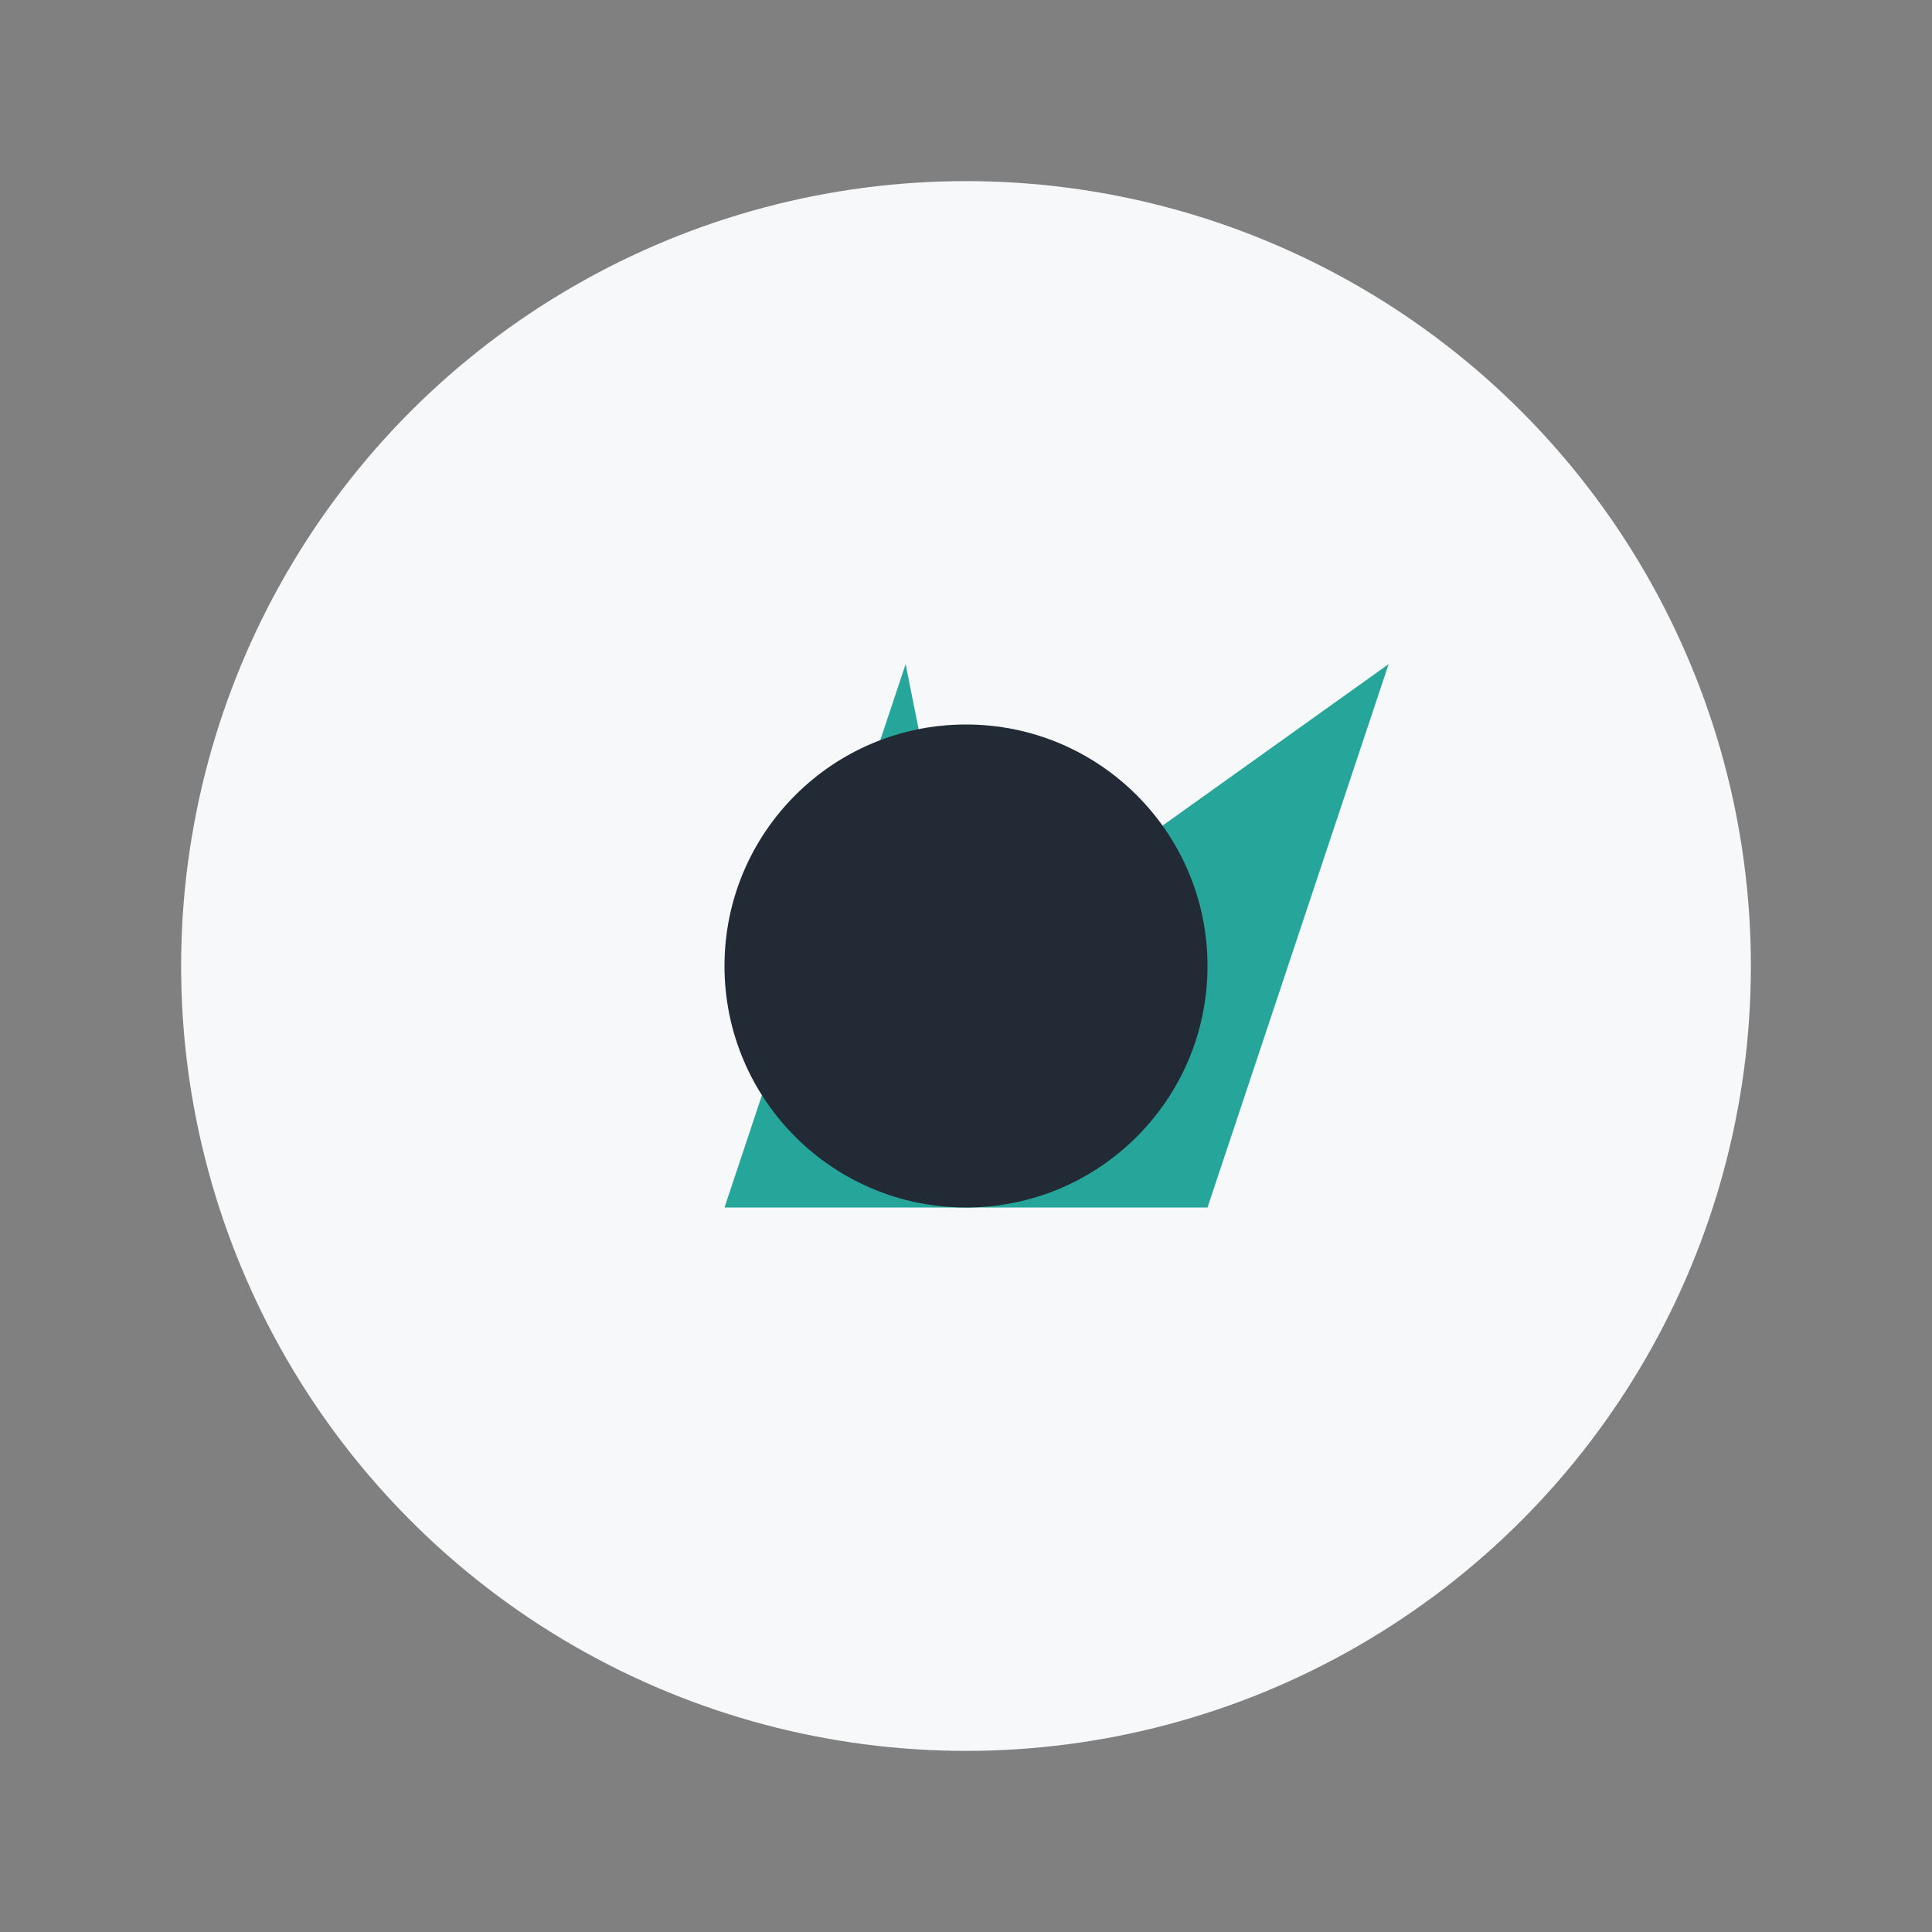 <?xml version="1.0" encoding="UTF-8"?>
<svg xmlns="http://www.w3.org/2000/svg" width="32" height="32" viewBox="0 0 32 32"><rect x="0" y="0" width="32" height="32" fill="#808080" stroke="none"/><circle cx="16" cy="16" r="13" fill="#F6F8FA"/><path d="M16 16l7-5-3 9H12l3-9z" fill="#26A69A"/><circle cx="16" cy="16" r="4" fill="#222A35"/></svg>